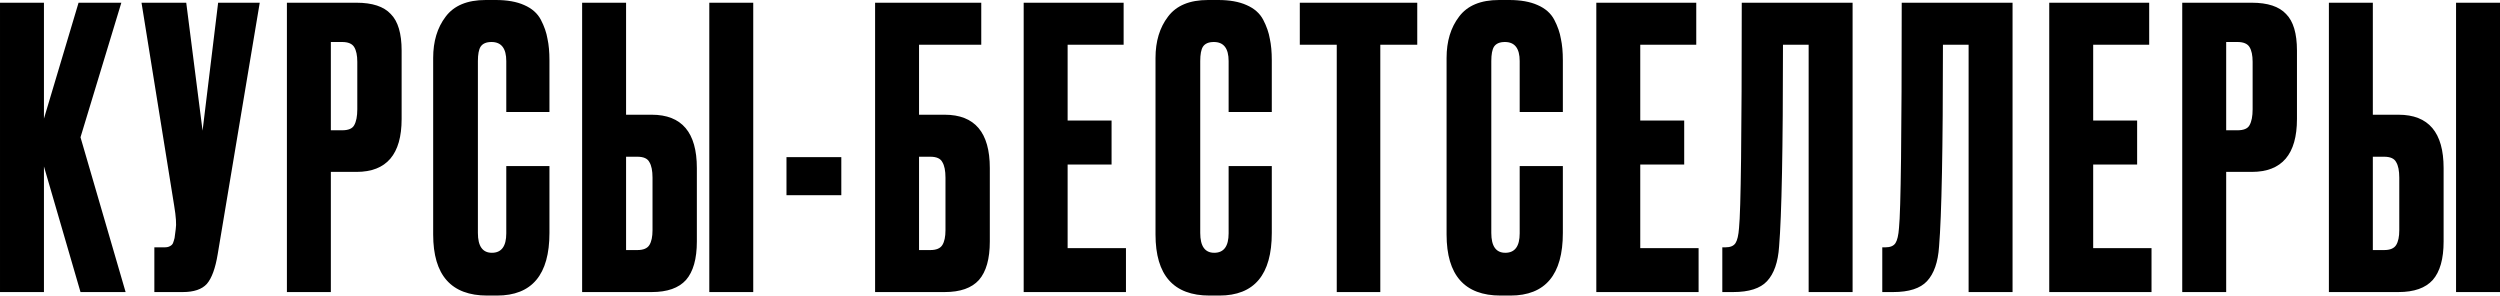 <?xml version="1.0" encoding="UTF-8"?> <svg xmlns="http://www.w3.org/2000/svg" width="1029" height="122" viewBox="0 0 1029 122" fill="none"> <path d="M33.135 120.212L18.088 68.51V120.212H0.001V1.12H18.088V48.821L32.335 1.12H49.942L33.135 56.504L51.703 120.212H33.135ZM106.909 1.12L89.622 104.525C88.662 110.394 87.168 114.503 85.14 116.85C83.112 119.091 79.804 120.212 75.216 120.212H63.531V101.804H67.692C68.653 101.804 69.4 101.644 69.933 101.324C70.574 101.004 71.001 100.577 71.214 100.043C71.427 99.51 71.641 98.816 71.854 97.962L72.334 94.281C72.655 92.36 72.441 89.159 71.694 84.677L58.248 1.12H76.656L83.379 53.783L89.782 1.12H106.909ZM146.743 70.751H136.178V120.212H118.09V1.12H146.743C153.252 1.12 157.948 2.668 160.829 5.762C163.817 8.75 165.311 13.766 165.311 20.809V48.981C165.311 63.494 159.122 70.751 146.743 70.751ZM136.178 17.287V53.623H140.82C143.381 53.623 145.035 52.929 145.782 51.542C146.636 50.048 147.063 47.861 147.063 44.979V25.451C147.063 22.783 146.636 20.756 145.782 19.368C144.929 17.981 143.275 17.287 140.82 17.287H136.178ZM208.386 96.041V68.35H226.153V95.881C226.153 113.062 218.95 121.653 204.544 121.653H200.542C185.709 121.653 178.293 113.276 178.293 96.522V23.85C178.293 17.021 180 11.365 183.415 6.883C186.83 2.294 192.326 -9.54087e-05 199.902 -9.54087e-05H204.064C208.759 -9.54087e-05 212.654 0.694 215.749 2.081C218.95 3.468 221.245 5.496 222.632 8.163C224.019 10.831 224.926 13.446 225.353 16.007C225.887 18.461 226.153 21.396 226.153 24.811V46.1H208.386V25.131C208.386 19.902 206.358 17.287 202.303 17.287C200.169 17.287 198.675 17.928 197.821 19.208C197.074 20.382 196.701 22.356 196.701 25.131V95.881C196.701 101.324 198.622 104.045 202.463 104.045C206.412 104.045 208.386 101.377 208.386 96.041ZM257.692 47.22H268.257C280.635 47.22 286.825 54.53 286.825 69.15V99.403C286.825 106.553 285.331 111.835 282.343 115.25C279.355 118.558 274.659 120.212 268.257 120.212H239.604V1.12H257.692V47.22ZM257.692 102.924H262.334C264.789 102.924 266.443 102.231 267.296 100.844C268.15 99.456 268.577 97.429 268.577 94.761V73.152C268.577 70.27 268.15 68.136 267.296 66.749C266.549 65.255 264.895 64.508 262.334 64.508H257.692V102.924ZM310.035 1.12V120.212H291.947V1.12H310.035ZM323.716 64.668H346.285V80.355H323.716V64.668ZM360.188 120.212V1.12H403.887V18.408H378.276V47.22H388.84C401.219 47.22 407.408 54.53 407.408 69.15V99.403C407.408 106.553 405.914 111.835 402.926 115.25C399.938 118.558 395.243 120.212 388.84 120.212H360.188ZM378.276 102.924H382.918C385.372 102.924 387.026 102.231 387.88 100.844C388.733 99.456 389.16 97.429 389.16 94.761V73.152C389.16 70.27 388.733 68.136 387.88 66.749C387.133 65.255 385.479 64.508 382.918 64.508H378.276V102.924ZM421.347 1.12H462.485V18.408H439.435V49.621H457.522V67.709H439.435V102.124H463.445V120.212H421.347V1.12ZM505.702 96.041V68.35H523.47V95.881C523.47 113.062 516.267 121.653 501.86 121.653H497.859C483.025 121.653 475.609 113.276 475.609 96.522V23.85C475.609 17.021 477.316 11.365 480.731 6.883C484.146 2.294 489.642 -9.54087e-05 497.218 -9.54087e-05H501.38C506.075 -9.54087e-05 509.97 0.694 513.065 2.081C516.267 3.468 518.561 5.496 519.948 8.163C521.335 10.831 522.242 13.446 522.669 16.007C523.203 18.461 523.47 21.396 523.47 24.811V46.1H505.702V25.131C505.702 19.902 503.674 17.287 499.619 17.287C497.485 17.287 495.991 17.928 495.137 19.208C494.39 20.382 494.017 22.356 494.017 25.131V95.881C494.017 101.324 495.938 104.045 499.779 104.045C503.728 104.045 505.702 101.377 505.702 96.041ZM535 1.12H583.341V18.408H568.134V120.212H550.206V18.408H535V1.12ZM625.504 96.041V68.35H643.272V95.881C643.272 113.062 636.068 121.653 621.662 121.653H617.66C602.827 121.653 595.411 113.276 595.411 96.522V23.85C595.411 17.021 597.118 11.365 600.533 6.883C603.948 2.294 609.444 -9.54087e-05 617.02 -9.54087e-05H621.182C625.877 -9.54087e-05 629.772 0.694 632.867 2.081C636.068 3.468 638.363 5.496 639.75 8.163C641.137 10.831 642.044 13.446 642.471 16.007C643.005 18.461 643.272 21.396 643.272 24.811V46.1H625.504V25.131C625.504 19.902 623.476 17.287 619.421 17.287C617.287 17.287 615.793 17.928 614.939 19.208C614.192 20.382 613.819 22.356 613.819 25.131V95.881C613.819 101.324 615.74 104.045 619.581 104.045C623.53 104.045 625.504 101.377 625.504 96.041ZM657.042 1.12H698.18V18.408H675.13V49.621H693.218V67.709H675.13V102.124H699.141V120.212H657.042V1.12ZM744.439 120.212V18.408H733.874C733.874 60.986 733.341 88.678 732.274 101.484C731.847 107.887 730.193 112.635 727.312 115.73C724.537 118.718 719.895 120.212 713.386 120.212H708.904V101.804H710.184C712.212 101.804 713.599 101.217 714.346 100.043C715.093 98.869 715.573 96.788 715.787 93.8C716.534 86.651 716.907 55.757 716.907 1.12H762.527V120.212H744.439ZM810.28 120.212V18.408H799.715C799.715 60.986 799.182 88.678 798.115 101.484C797.688 107.887 796.034 112.635 793.153 115.73C790.378 118.718 785.736 120.212 779.227 120.212H774.745V101.804H776.025C778.053 101.804 779.44 101.217 780.187 100.043C780.934 98.869 781.414 96.788 781.628 93.8C782.375 86.651 782.748 55.757 782.748 1.12H828.368V120.212H810.28ZM843.467 1.12H884.605V18.408H861.555V49.621H879.643V67.709H861.555V102.124H885.565V120.212H843.467V1.12ZM926.862 70.751H916.297V120.212H898.209V1.12H926.862C933.371 1.12 938.067 2.668 940.948 5.762C943.936 8.75 945.43 13.766 945.43 20.809V48.981C945.43 63.494 939.24 70.751 926.862 70.751ZM916.297 17.287V53.623H920.939C923.5 53.623 925.154 52.929 925.901 51.542C926.755 50.048 927.182 47.861 927.182 44.979V25.451C927.182 22.783 926.755 20.756 925.901 19.368C925.048 17.981 923.394 17.287 920.939 17.287H916.297ZM976.66 47.22H987.224C999.603 47.22 1005.79 54.53 1005.79 69.15V99.403C1005.79 106.553 1004.3 111.835 1001.31 115.25C998.322 118.558 993.627 120.212 987.224 120.212H958.572V1.12H976.66V47.22ZM976.66 102.924H981.302C983.756 102.924 985.41 102.231 986.264 100.844C987.117 99.456 987.544 97.429 987.544 94.761V73.152C987.544 70.27 987.117 68.136 986.264 66.749C985.517 65.255 983.863 64.508 981.302 64.508H976.66V102.924ZM1029 1.12V120.212H1010.91V1.12H1029Z" fill="black"></path> </svg> 